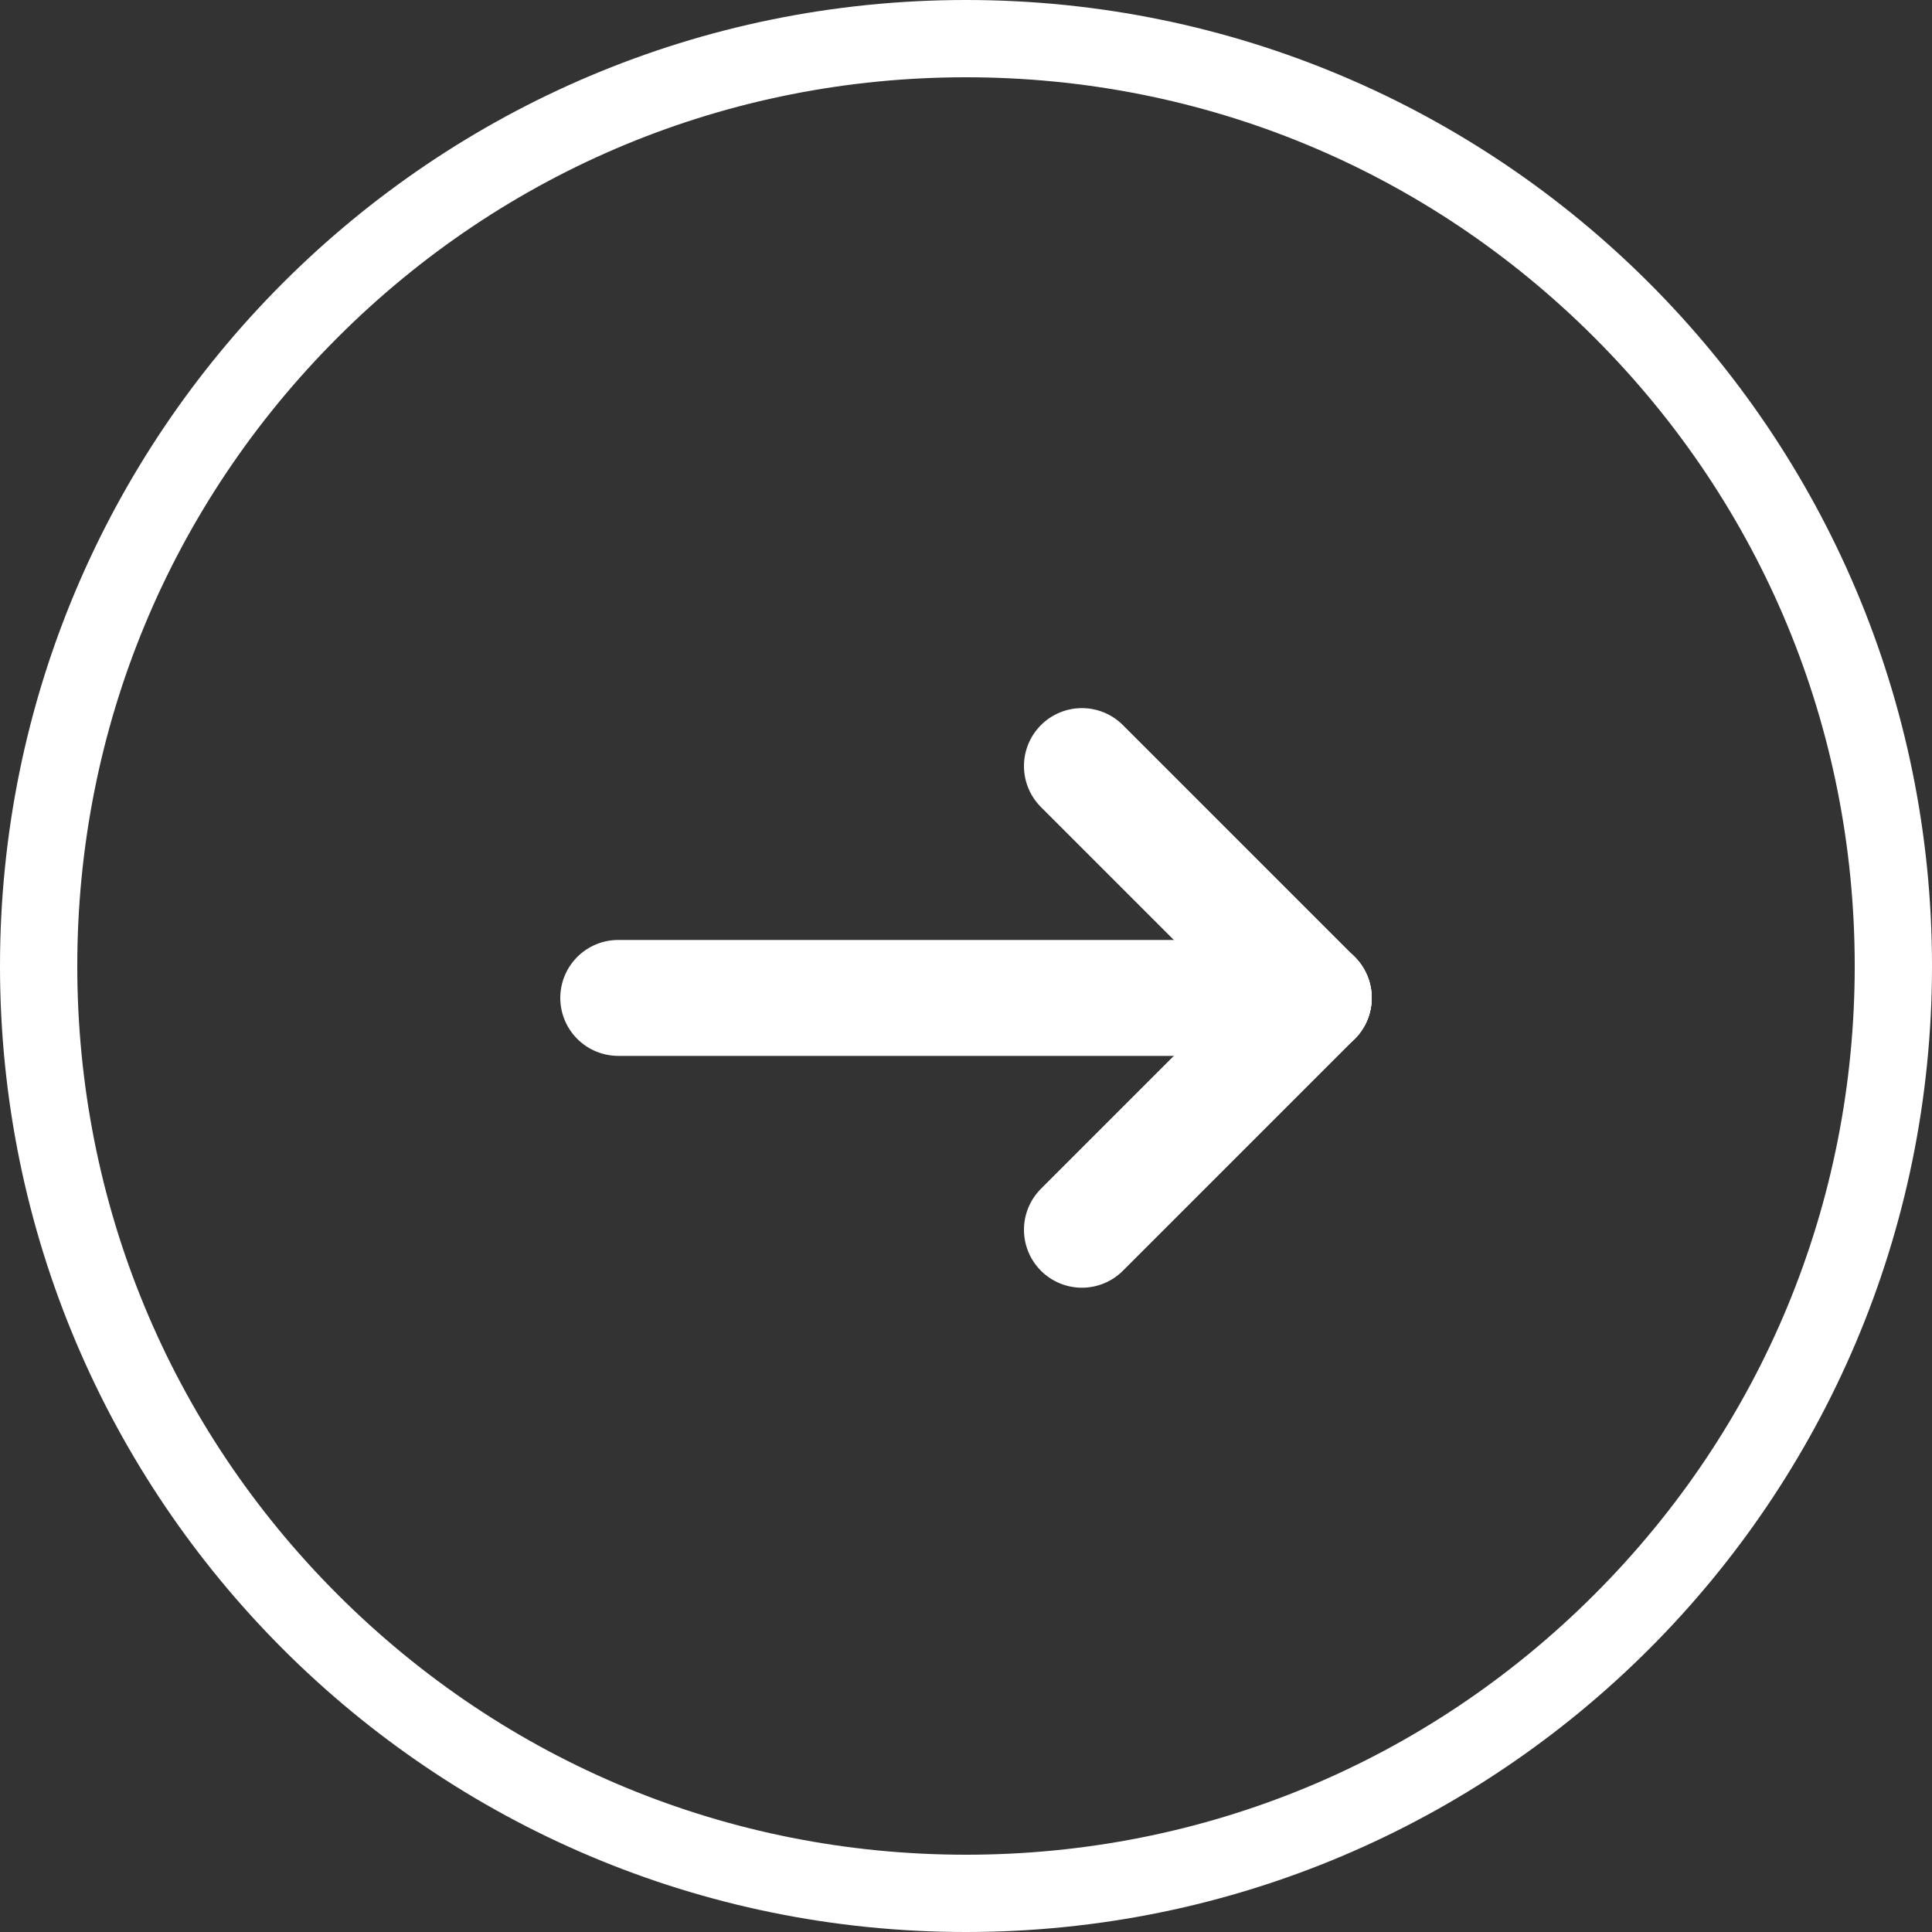 <svg id="Icon_-_ArrowRIght" data-name="Icon - ArrowRIght" xmlns="http://www.w3.org/2000/svg" width="25" height="25" viewBox="0 0 25 25">
  <rect x="0" y="0" width="25" height="25" fill="#333333" stroke="none"/>
  <g id="グループ_40470" data-name="グループ 40470">
    <g id="パス_70489" data-name="パス 70489" fill="none">
      <path d="M12.5,0A12.5,12.5,0,1,1,0,12.5,12.5,12.5,0,0,1,12.5,0Z" stroke="none"/>
      <path d="M 12.5 1 C 9.428 1 6.54 2.196 4.368 4.368 C 2.196 6.54 1 9.428 1 12.5 C 1 15.572 2.196 18.46 4.368 20.632 C 6.54 22.804 9.428 24 12.5 24 C 15.572 24 18.46 22.804 20.632 20.632 C 22.804 18.46 24 15.572 24 12.5 C 24 9.428 22.804 6.54 20.632 4.368 C 18.46 2.196 15.572 1 12.5 1 M 12.5 0 C 19.404 0 25 5.596 25 12.5 C 25 19.404 19.404 25 12.5 25 C 5.596 25 0 19.404 0 12.5 C 0 5.596 5.596 0 12.5 0 Z" stroke="none" fill="#fff"/>
    </g>
    <g id="グループ_40139" data-name="グループ 40139" transform="translate(8 9.913)">
      <line id="線_8071" data-name="線 8071" x2="9" transform="translate(0 3)" fill="none" stroke="#fff" stroke-linecap="round" stroke-width="1.5"/>
      <line id="線_8072" data-name="線 8072" x2="3" y2="3" transform="translate(6)" fill="none" stroke="#fff" stroke-linecap="round" stroke-width="1.5"/>
      <line id="線_8073" data-name="線 8073" y1="3" x2="3" transform="translate(6 3)" fill="none" stroke="#fff" stroke-linecap="round" stroke-width="1.5"/>
    </g>
  </g>
</svg>
